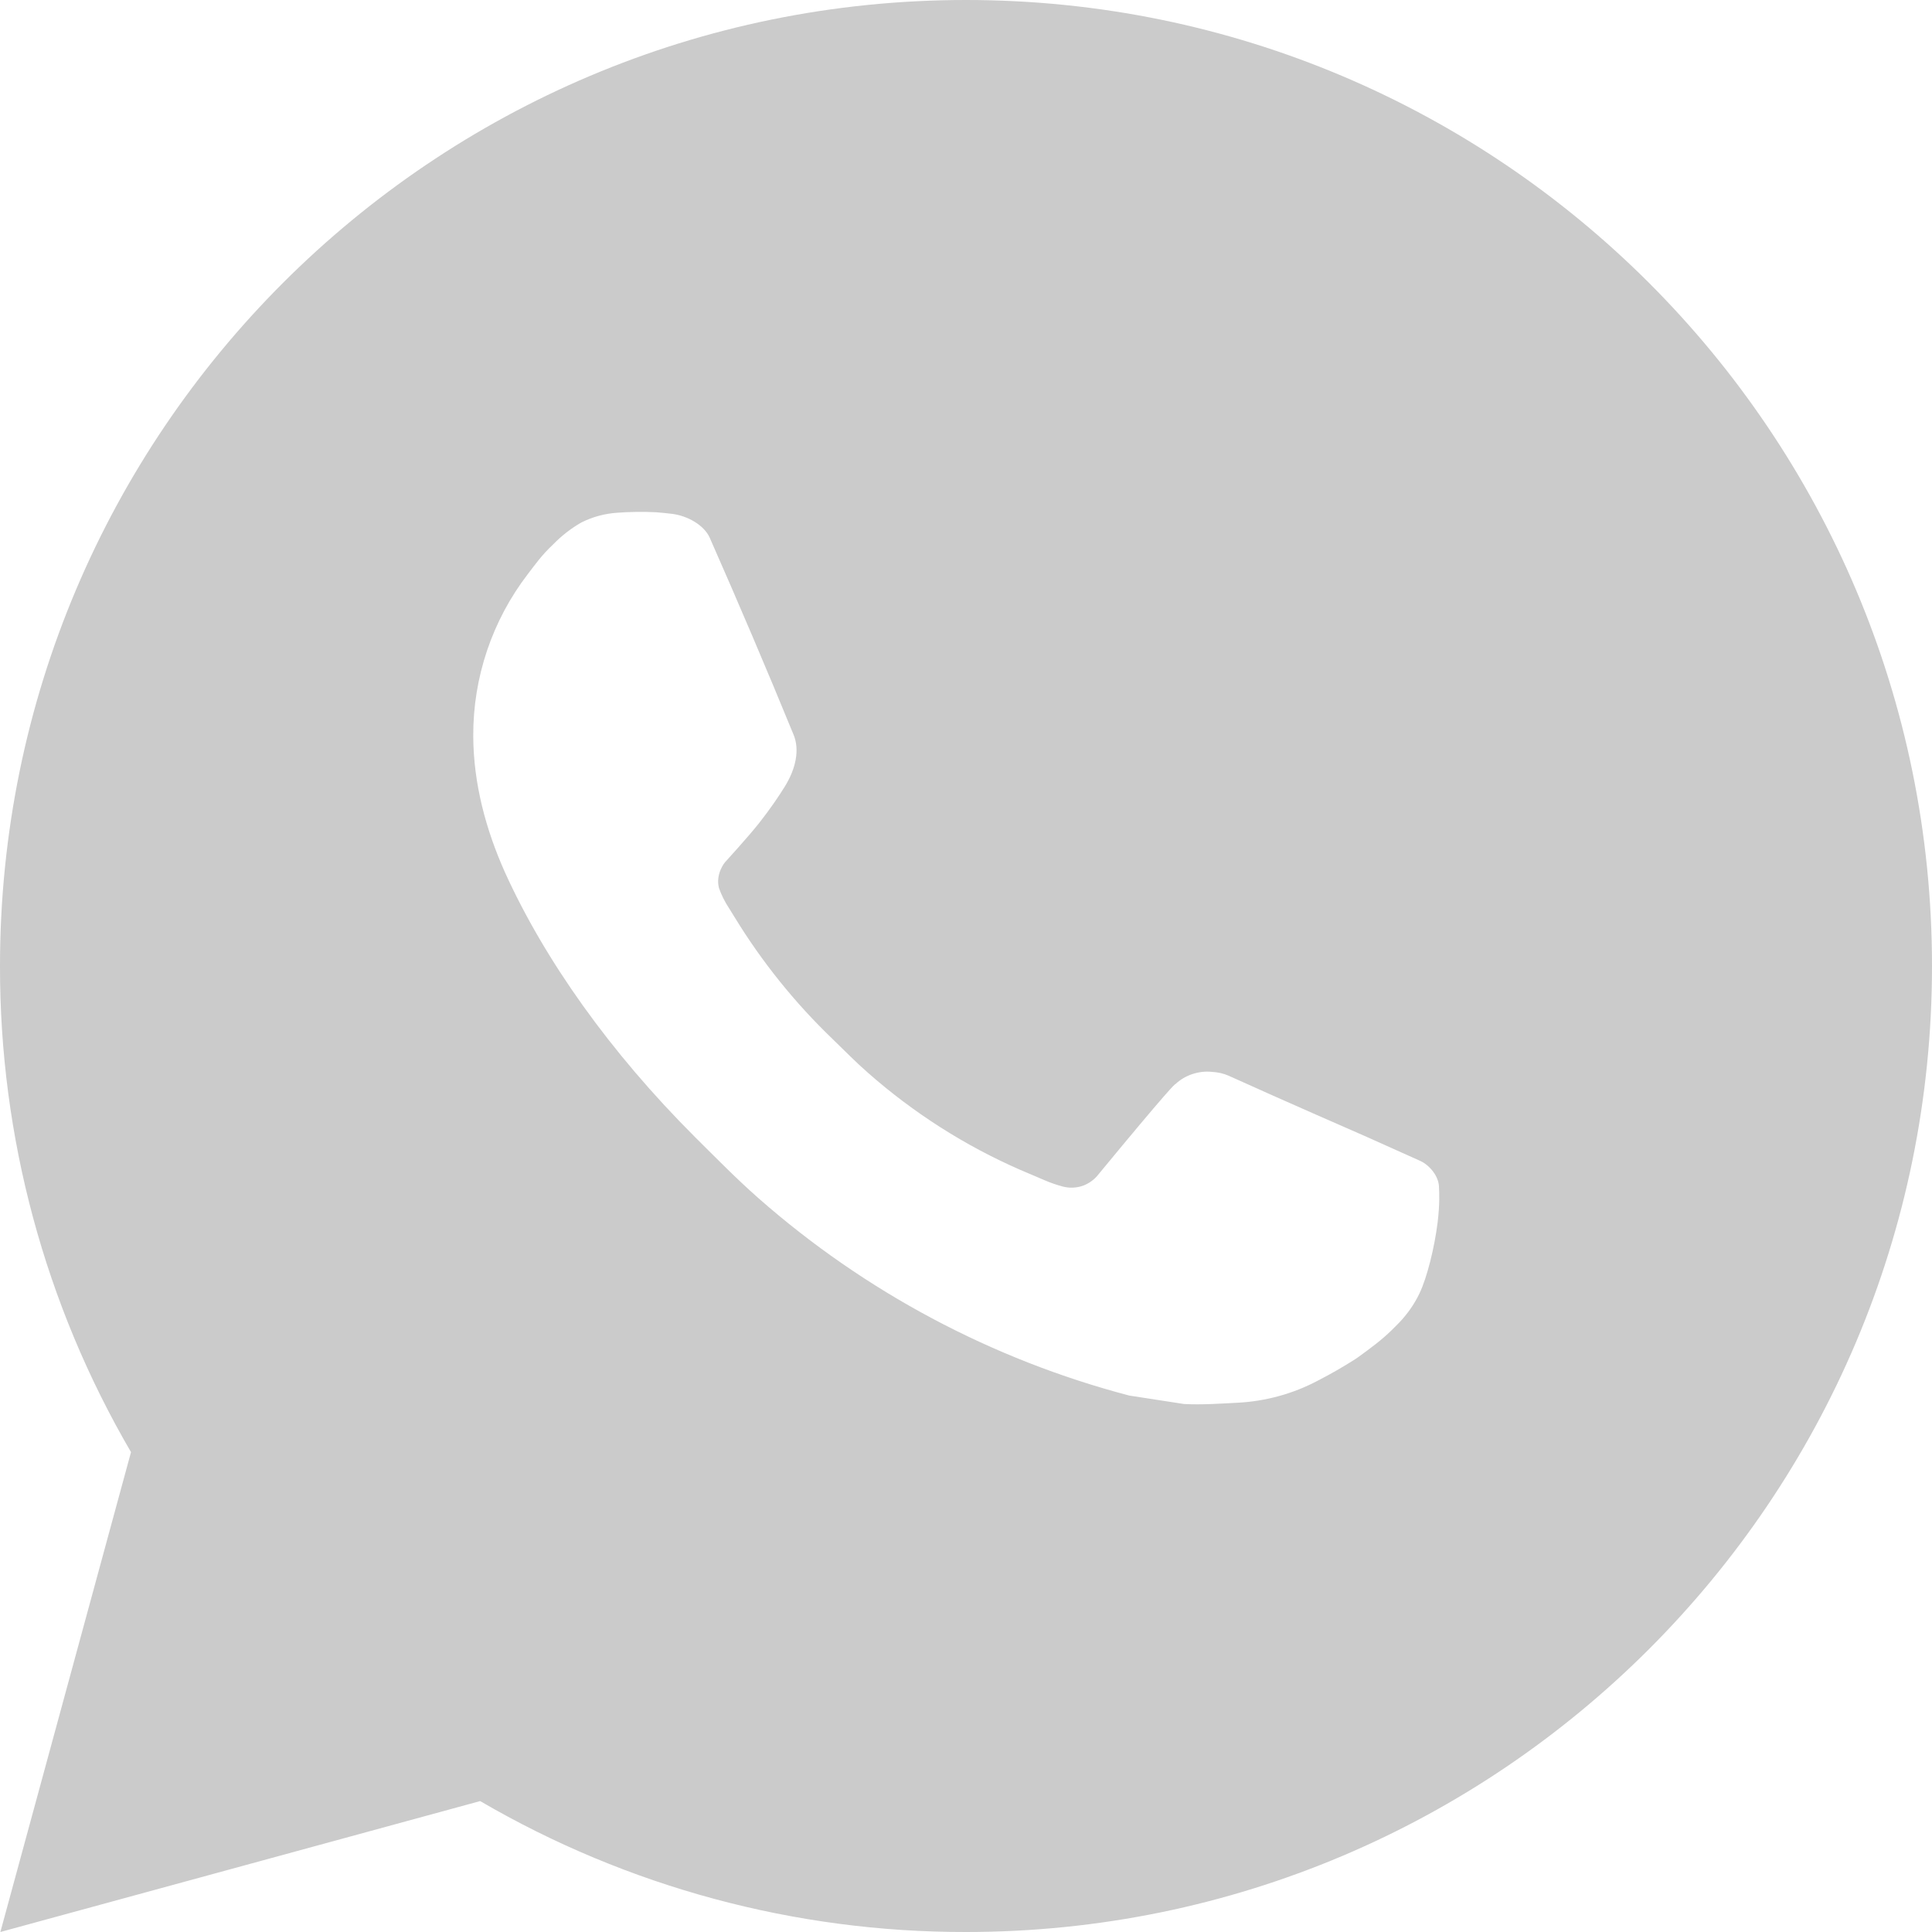 <?xml version="1.0" encoding="UTF-8"?> <svg xmlns="http://www.w3.org/2000/svg" width="21" height="21" viewBox="0 0 21 21" fill="none"><path d="M10.5 0C16.299 0 21 4.701 21 10.5C21 16.299 16.299 21 10.5 21C8.644 21.003 6.822 20.512 5.219 19.577L0.004 21L1.424 15.784C0.488 14.18 -0.003 12.356 1.45742e-05 10.5C1.45742e-05 4.701 4.701 0 10.5 0ZM6.922 5.565L6.712 5.573C6.576 5.582 6.443 5.617 6.321 5.678C6.207 5.743 6.103 5.824 6.012 5.918C5.886 6.036 5.815 6.139 5.738 6.239C5.35 6.744 5.141 7.364 5.144 8.001C5.146 8.515 5.28 9.016 5.49 9.485C5.92 10.432 6.627 11.434 7.559 12.364C7.784 12.587 8.004 12.812 8.241 13.021C9.4 14.041 10.781 14.777 12.274 15.169L12.87 15.261C13.064 15.271 13.258 15.257 13.454 15.247C13.759 15.231 14.058 15.149 14.328 15.005C14.466 14.934 14.6 14.857 14.73 14.774C14.73 14.774 14.776 14.744 14.862 14.679C15.004 14.574 15.091 14.499 15.208 14.377C15.295 14.286 15.371 14.18 15.429 14.059C15.511 13.888 15.592 13.562 15.626 13.29C15.651 13.082 15.644 12.969 15.641 12.898C15.637 12.786 15.543 12.669 15.441 12.62L14.83 12.346C14.83 12.346 13.917 11.948 13.358 11.694C13.3 11.668 13.237 11.654 13.173 11.651C13.101 11.643 13.029 11.652 12.96 11.675C12.892 11.697 12.829 11.735 12.776 11.784C12.771 11.782 12.701 11.842 11.942 12.762C11.898 12.82 11.838 12.864 11.769 12.889C11.7 12.913 11.626 12.916 11.555 12.898C11.487 12.88 11.42 12.857 11.355 12.829C11.225 12.774 11.179 12.753 11.09 12.716C10.488 12.453 9.93 12.097 9.436 11.662C9.304 11.547 9.181 11.421 9.055 11.299C8.642 10.903 8.282 10.456 7.984 9.968L7.922 9.868C7.878 9.801 7.842 9.729 7.815 9.653C7.775 9.498 7.879 9.374 7.879 9.374C7.879 9.374 8.134 9.095 8.253 8.944C8.369 8.797 8.466 8.654 8.529 8.552C8.653 8.353 8.692 8.148 8.627 7.989C8.333 7.271 8.028 6.556 7.715 5.846C7.653 5.706 7.47 5.605 7.303 5.585C7.246 5.579 7.189 5.572 7.133 5.568C6.992 5.561 6.85 5.563 6.71 5.572L6.922 5.565Z" fill="#CBCBCB"></path></svg> 